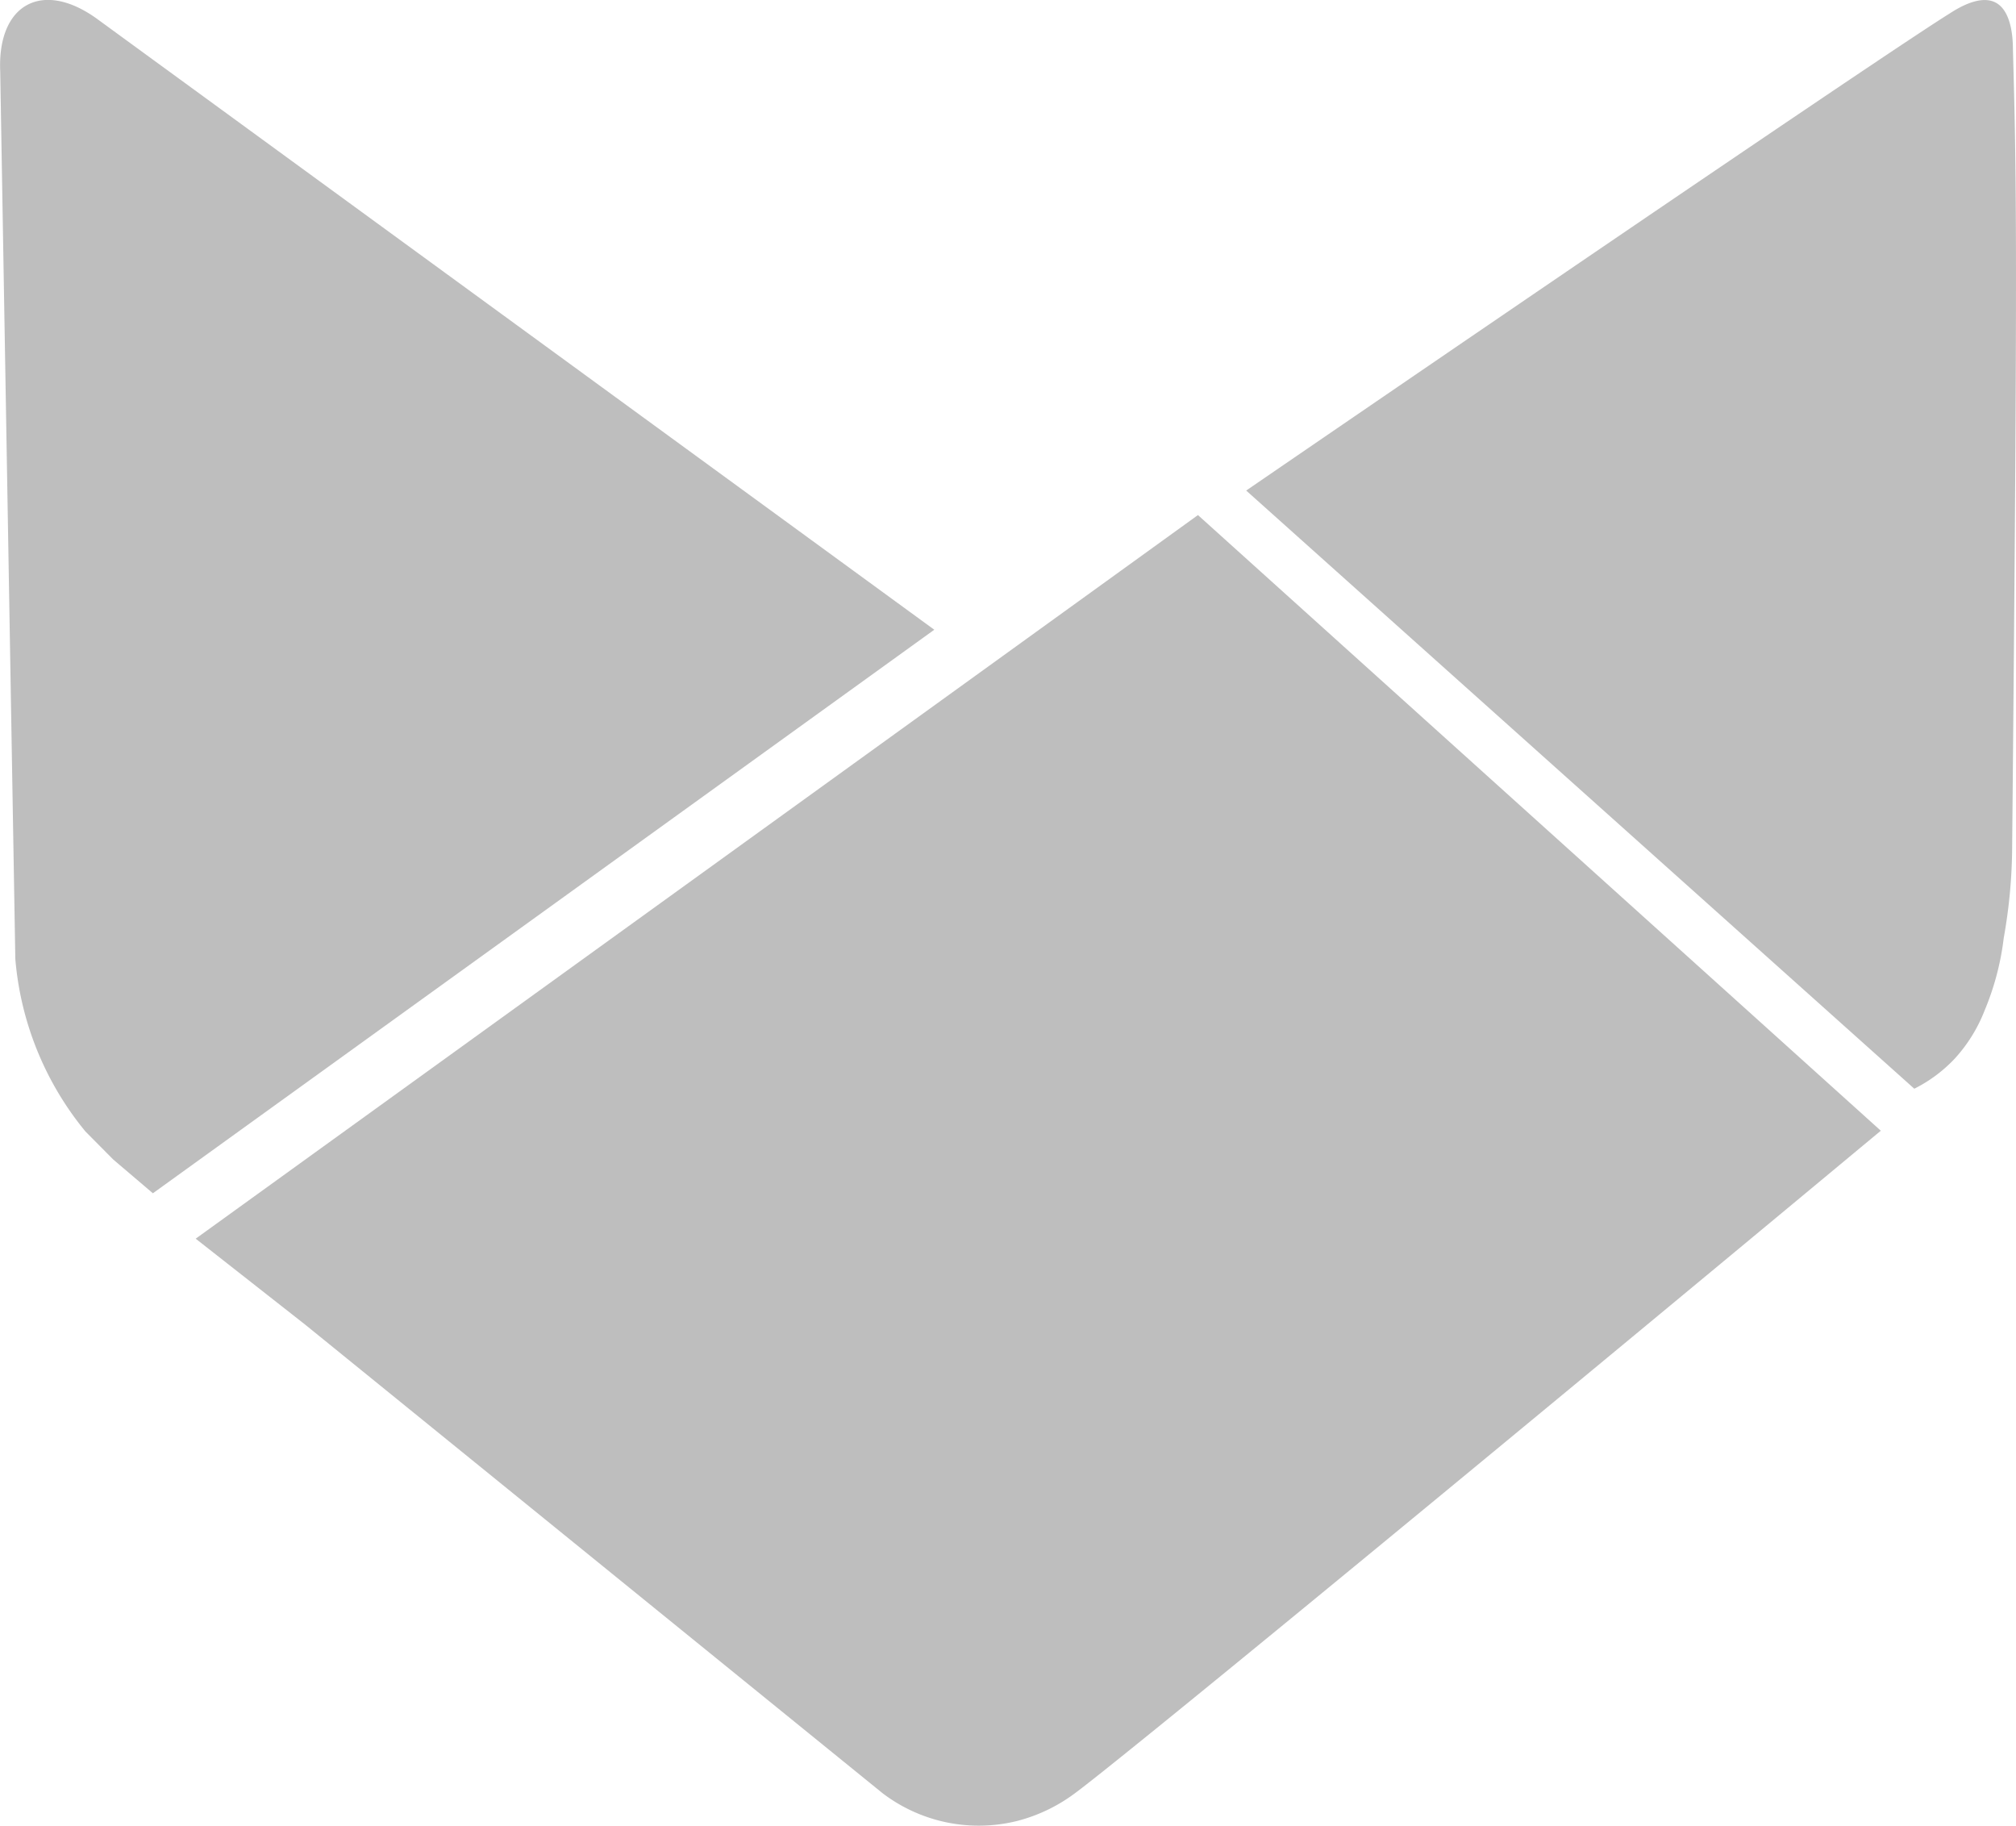 <svg id="katman_1" data-name="katman 1" xmlns="http://www.w3.org/2000/svg" viewBox="0 0 177.61 160.82"><defs><style>.cls-1{fill:#bebebe;}</style></defs><path class="cls-1" d="M204.54,148.13c-38.84,32.29-67.3,55.64-71,58.36a14.56,14.56,0,0,1-5.13,2.45,14,14,0,0,1-11.81-2.45L65.75,165.23l-9.67-7.59,0,0,88.3-63.74Z" transform="translate(-38.84 -48.53)"/><path class="cls-1" d="M211.08,141.75a13.58,13.58,0,0,0,2.6-4.2,23.87,23.87,0,0,0,1.69-6.4,46.63,46.63,0,0,0,.74-7.87c.51-54,.37-59.44.07-70.37,0-.91-.09-3.44-1.56-4.17-1.32-.66-3.16.42-4.05,1-4.15,2.58-28.71,19.24-61.94,42l58.86,52.69A12.67,12.67,0,0,0,211.08,141.75Z" transform="translate(-38.84 -48.53)"/><path class="cls-1" d="M48.81,150.66l-2.44-2.46A27.53,27.53,0,0,1,40.19,133L38.86,54.84c-.27-6,3.77-8.15,8.61-4.59L121.15,104,52.31,153.64Z" transform="translate(-38.84 -48.53)"/></svg>